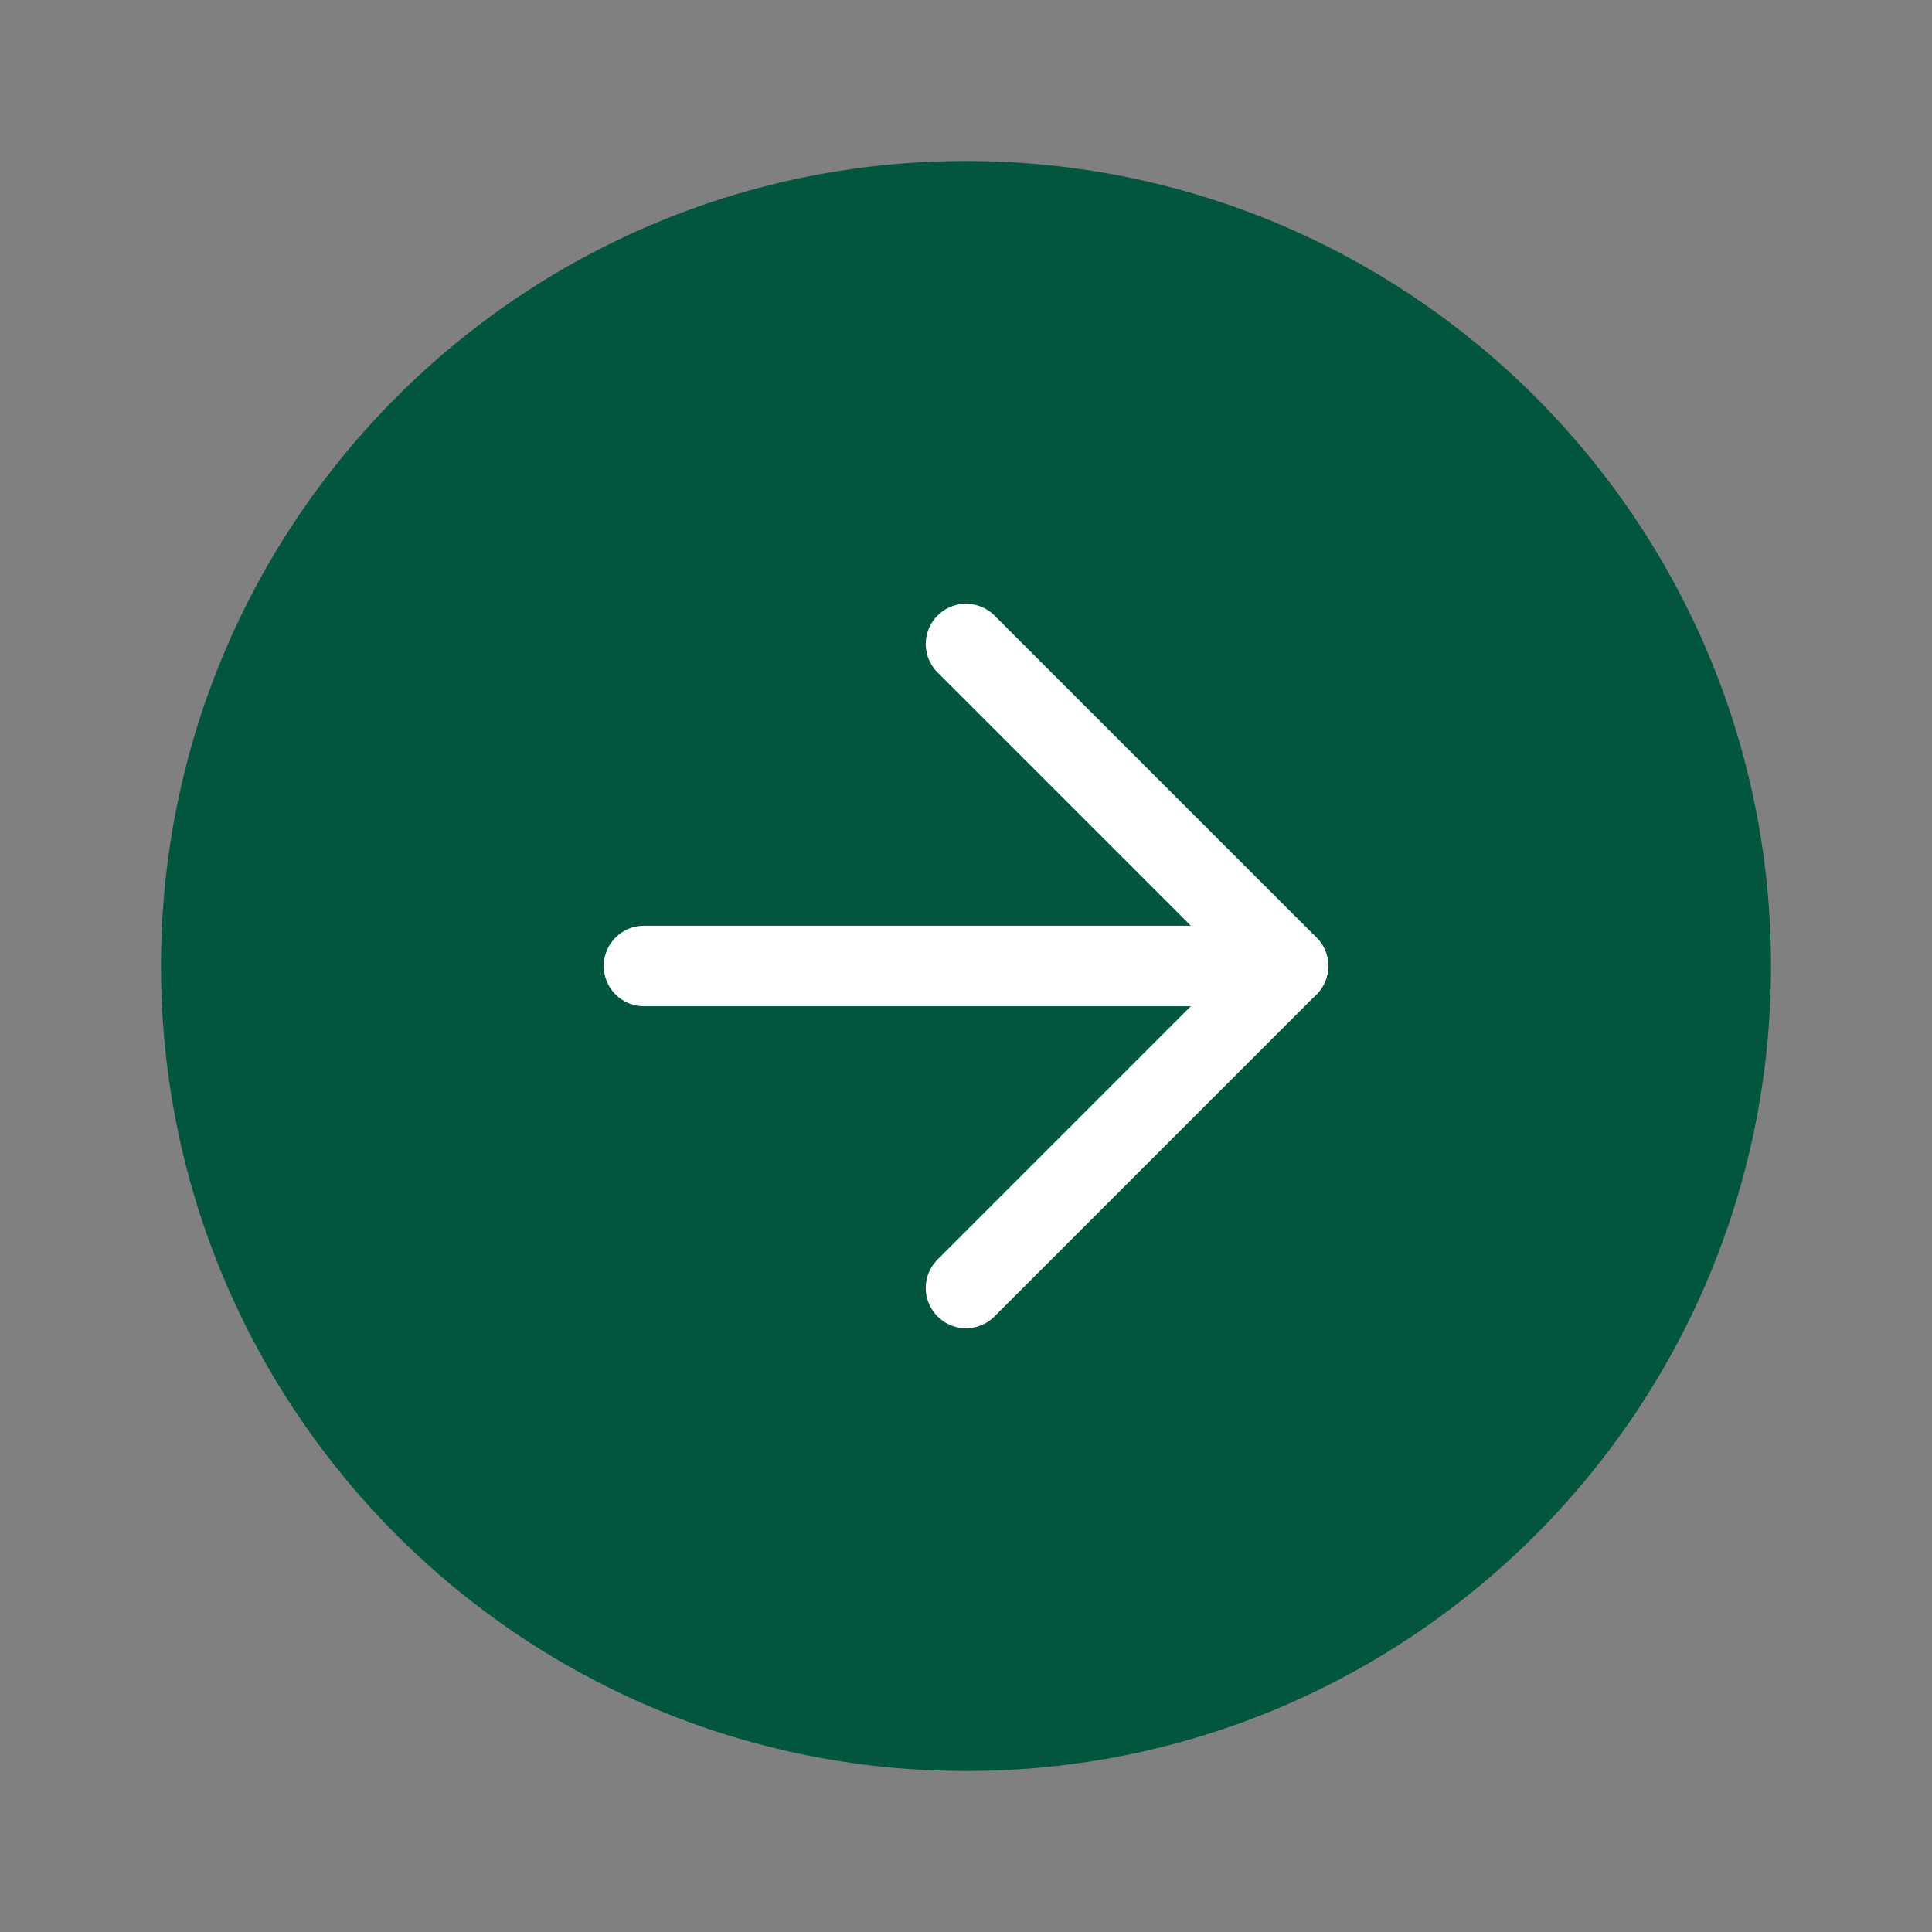 <svg width="24" height="24" viewBox="0 0 24 24" fill="none" xmlns="http://www.w3.org/2000/svg">
<rect x="0" y="0" width="24" height="24" fill="#808080" stroke="none"/>
<path d="M12 22C17.523 22 22 17.523 22 12C22 6.477 17.523 2 12 2C6.477 2 2 6.477 2 12C2 17.523 6.477 22 12 22Z" fill="#02563D"/>
<path d="M12 16L16 12L12 8" stroke="white" stroke-linecap="round" stroke-linejoin="round"/>
<path d="M8 12H16" stroke="white" stroke-linecap="round" stroke-linejoin="round"/>
</svg>
